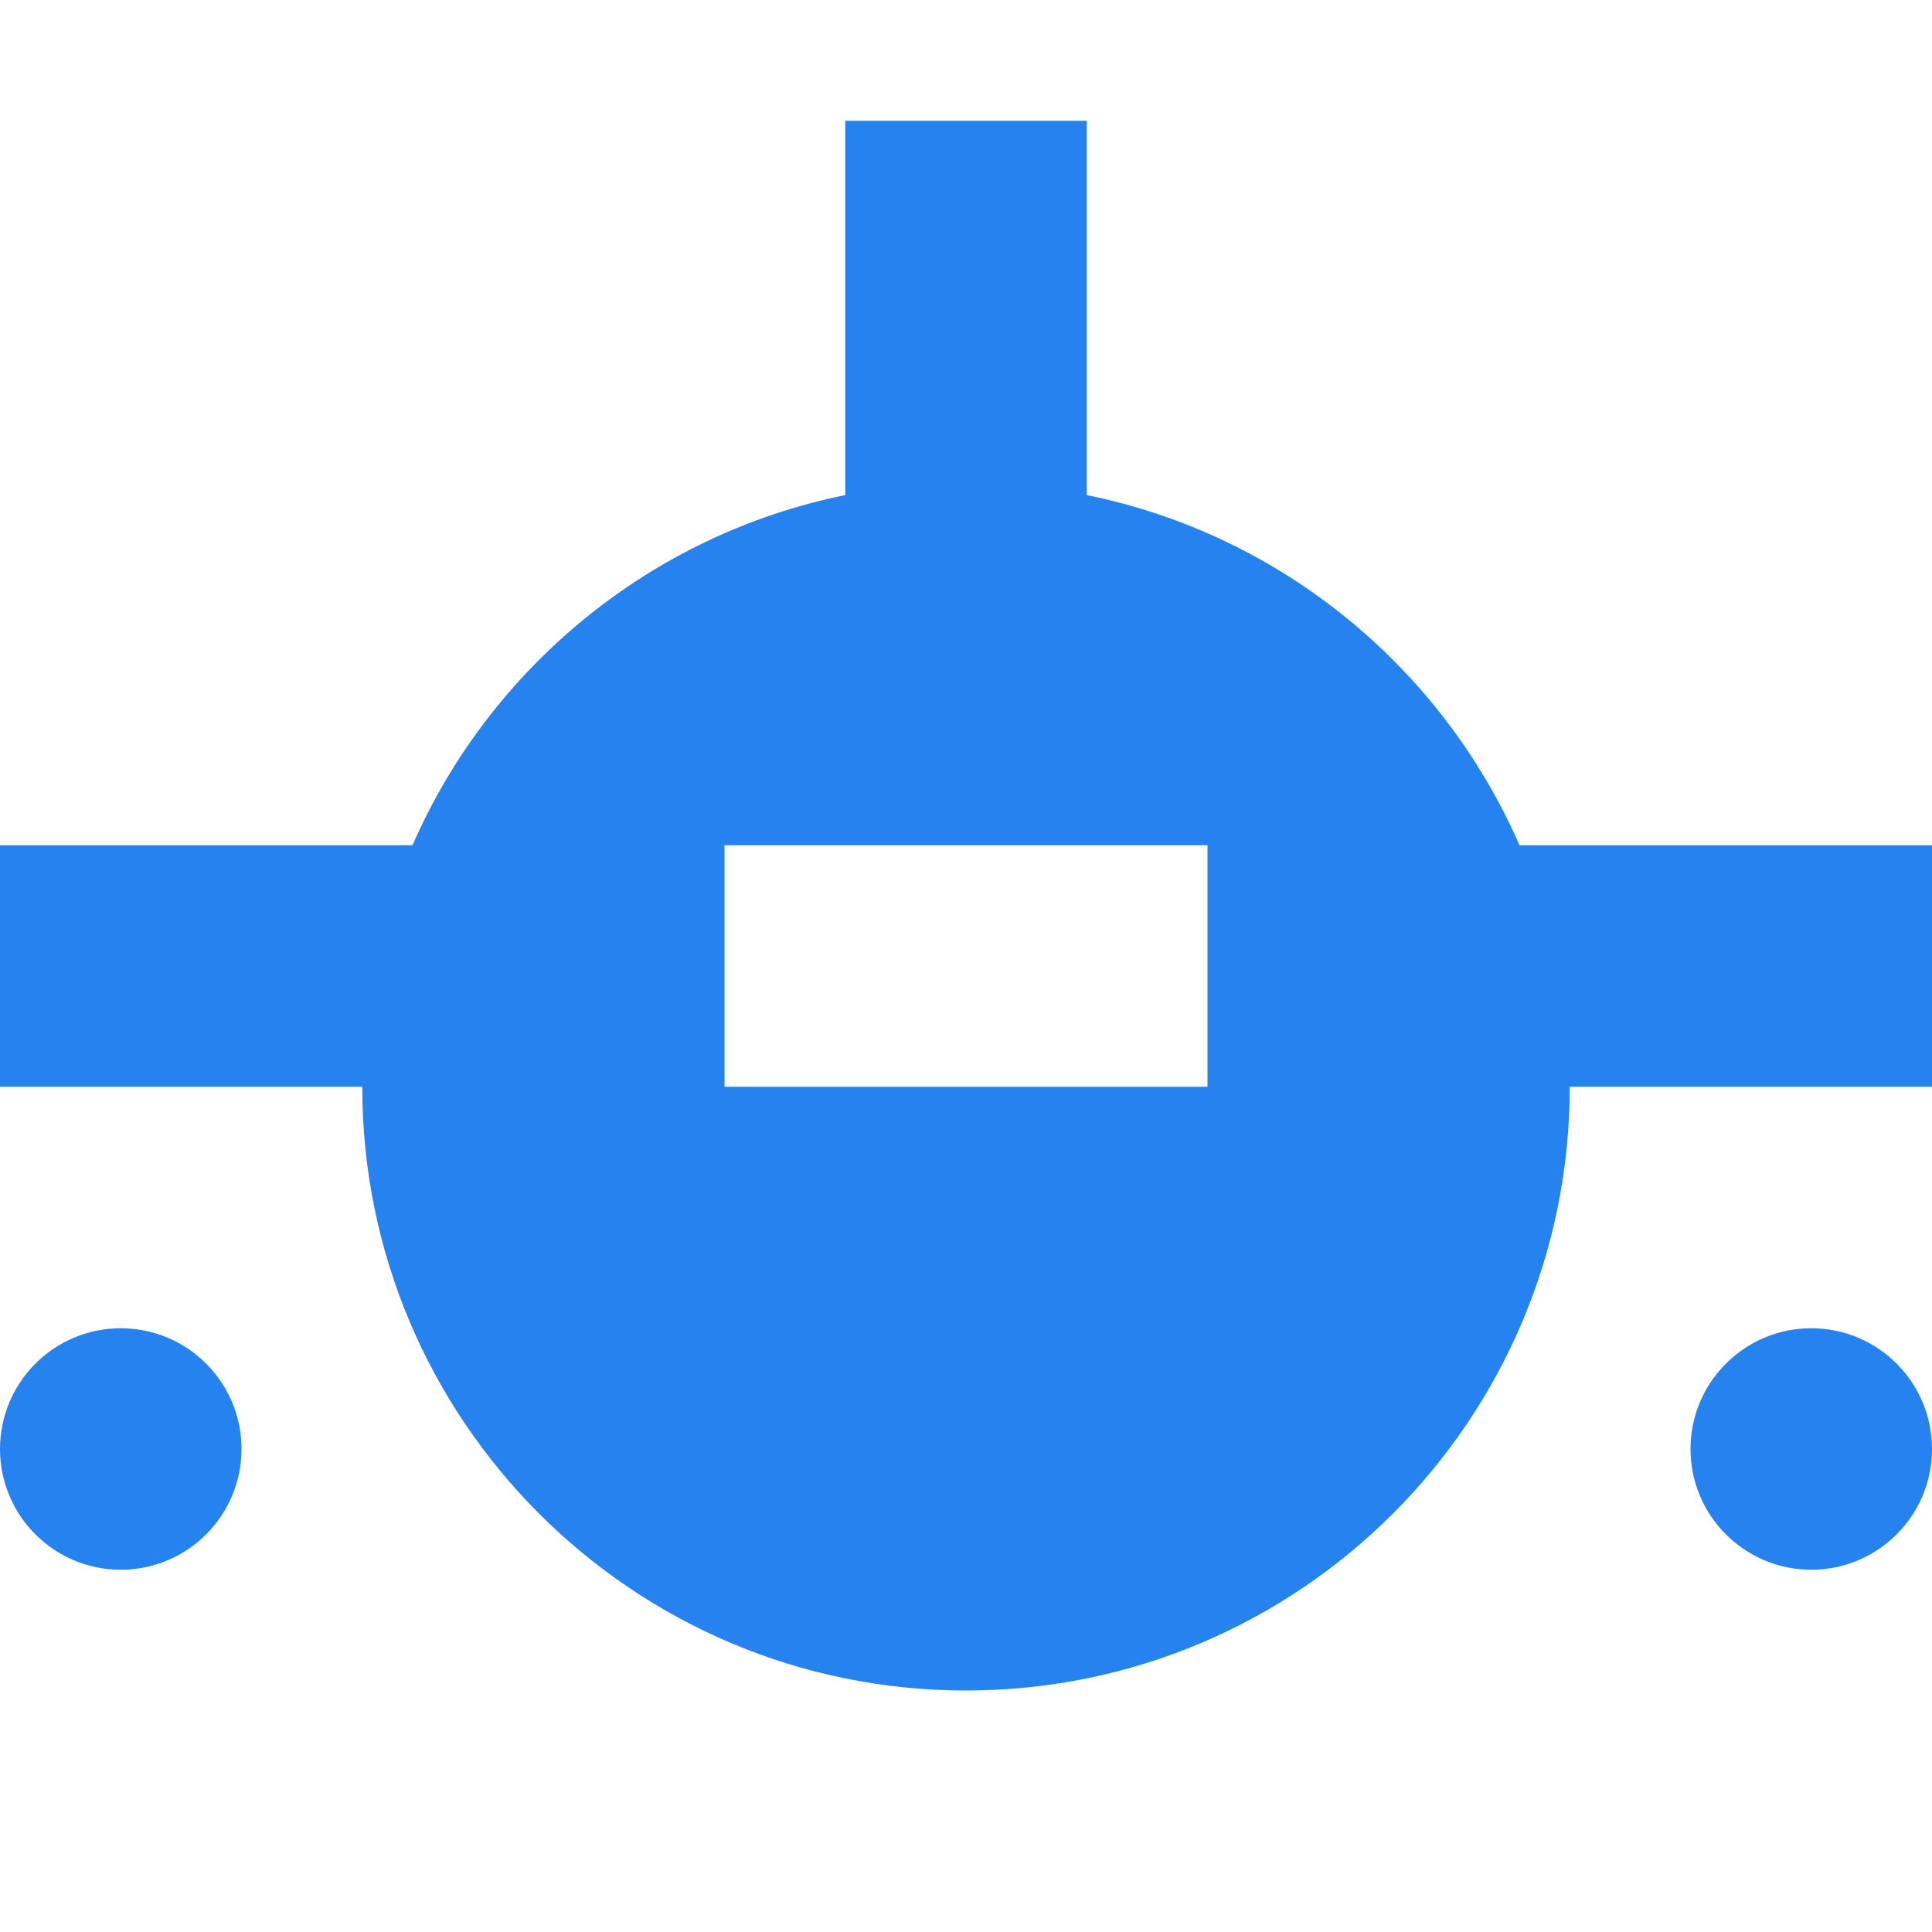 <svg width="16" height="16" viewBox="0 0 16 16" fill="none" xmlns="http://www.w3.org/2000/svg">
<path fill-rule="evenodd" clip-rule="evenodd" d="M9 1H7V4.1C5.389 4.427 4.059 5.529 3.416 7H0V9H3C3 11.761 5.239 14 8 14C10.761 14 13 11.761 13 9H16V7H12.584C11.941 5.529 10.611 4.427 9 4.1V1ZM10 9V7H6V9H10Z" fill="#2682EF"/>
<path d="M1 13C1.552 13 2 12.552 2 12C2 11.448 1.552 11 1 11C0.448 11 0 11.448 0 12C0 12.552 0.448 13 1 13Z" fill="#2682EF"/>
<path d="M15 13C15.552 13 16 12.552 16 12C16 11.448 15.552 11 15 11C14.448 11 14 11.448 14 12C14 12.552 14.448 13 15 13Z" fill="#2682EF"/>
</svg>
